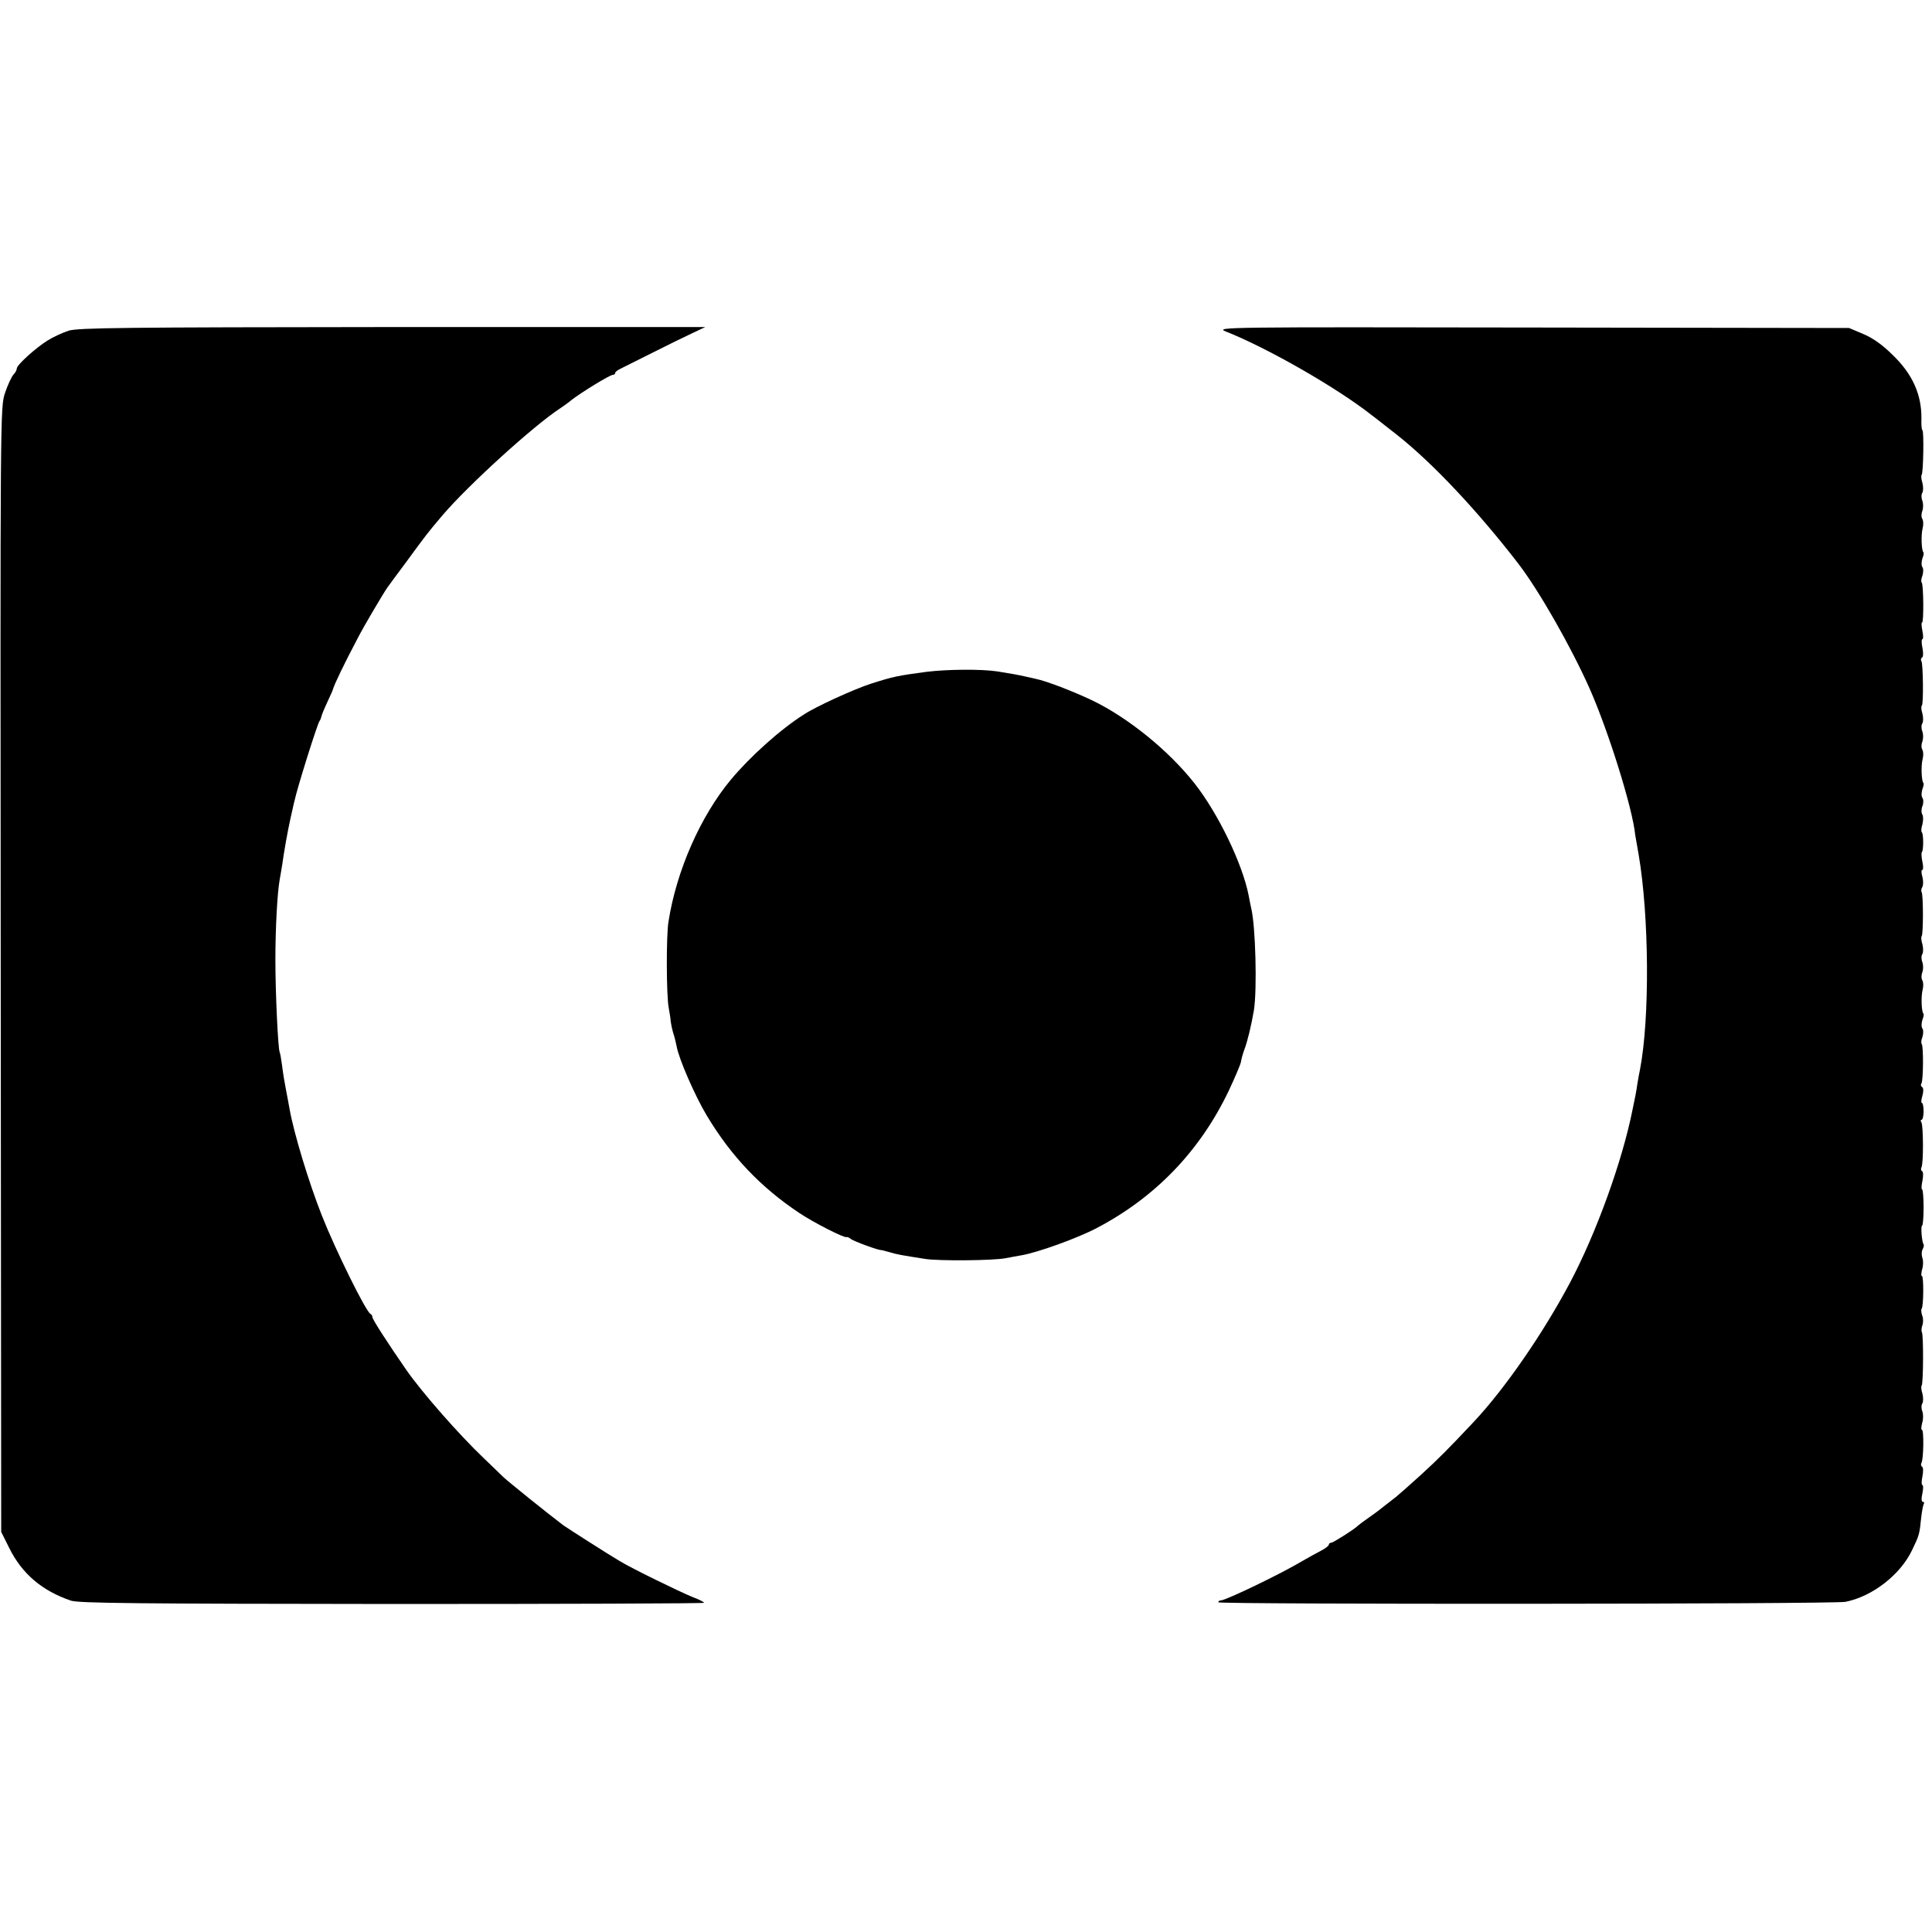 <?xml version="1.0" standalone="no"?>
<!DOCTYPE svg PUBLIC "-//W3C//DTD SVG 20010904//EN"
 "http://www.w3.org/TR/2001/REC-SVG-20010904/DTD/svg10.dtd">
<svg version="1.0" xmlns="http://www.w3.org/2000/svg"
 width="804pt" height="804pt" viewBox="0 0 804 804"
 preserveAspectRatio="xMidYMid meet">
<g transform="translate(0,804) scale(0.1,-0.1)"
fill="#000000" stroke="none">
<path d="M286 6664 c-27 -9 -66 -27 -88 -41 -50 -31 -128 -102 -128 -116 0 -6
-6 -18 -14 -26 -8 -9 -24 -43 -35 -76 -20 -60 -20 -62 -18 -2400 l2 -2340 33
-66 c53 -108 137 -179 257 -220 33 -11 281 -13 1337 -14 714 0 1298 2 1298 5
0 3 -21 14 -48 24 -56 23 -253 119 -302 149 -43 25 -221 139 -235 149 -65 49
-230 182 -249 200 -13 13 -50 48 -82 79 -104 99 -254 270 -321 365 -77 111
-143 213 -143 222 0 6 -4 12 -8 14 -18 7 -145 264 -202 408 -55 139 -117 344
-135 445 -2 11 -8 45 -14 75 -6 30 -14 78 -17 105 -4 28 -8 53 -10 56 -7 13
-18 248 -18 384 0 132 8 280 18 335 3 14 7 43 11 65 3 22 8 54 11 70 3 17 6
37 8 45 1 8 8 42 15 75 8 33 14 65 16 70 11 54 97 327 105 335 3 3 6 12 8 20
2 8 13 35 25 60 11 25 22 47 22 50 6 22 48 109 104 215 25 49 108 189 123 210
4 6 41 56 82 111 76 104 85 116 146 188 108 127 380 374 490 446 12 8 35 24
49 36 40 31 159 104 171 104 5 0 10 3 10 8 0 4 10 12 23 18 12 6 72 36 132 66
61 31 135 67 165 81 l55 26 -1300 0 c-1123 -1 -1307 -3 -1349 -15z"/>
<path d="M5100 6661 c175 -69 466 -236 610 -350 14 -10 60 -47 104 -81 148
-117 335 -316 504 -535 86 -112 218 -343 297 -520 78 -176 179 -498 190 -610
1 -5 7 -41 14 -80 44 -257 47 -681 6 -895 -3 -14 -8 -41 -11 -60 -5 -35 -9
-55 -20 -107 -43 -216 -151 -514 -260 -720 -113 -213 -271 -441 -399 -578
-109 -116 -148 -155 -220 -221 -46 -42 -93 -83 -105 -93 -12 -9 -36 -28 -54
-42 -17 -14 -47 -36 -66 -49 -19 -13 -37 -27 -40 -30 -12 -13 -102 -70 -110
-70 -6 0 -10 -4 -10 -8 0 -5 -15 -16 -32 -25 -18 -9 -53 -29 -78 -43 -88 -53
-319 -164 -339 -164 -6 0 -11 -3 -11 -8 0 -9 2562 -8 2610 2 111 22 228 112
277 215 30 62 31 66 38 135 3 27 8 53 11 58 3 4 1 8 -4 8 -6 0 -7 14 -2 35 4
19 4 35 0 35 -4 0 -4 16 0 35 4 20 4 38 -1 41 -5 3 -6 10 -3 16 9 14 11 138 2
138 -4 0 -3 12 1 28 5 15 5 37 1 48 -5 11 -5 27 0 34 4 7 4 25 0 41 -5 15 -6
30 -3 33 7 7 8 210 1 222 -3 5 -2 18 2 29 4 11 4 30 -1 41 -4 12 -5 25 -2 28
8 8 9 136 1 136 -4 0 -3 12 1 28 5 15 5 36 1 47 -4 11 -4 27 1 36 5 9 6 18 4
21 -7 7 -13 78 -6 78 3 0 6 34 6 75 0 41 -3 75 -6 75 -4 0 -3 16 1 35 4 20 4
38 -1 41 -5 3 -6 10 -3 16 9 14 8 173 0 187 -4 6 -4 11 1 11 4 0 8 16 8 35 0
19 -3 35 -7 35 -4 0 -3 13 2 30 5 18 5 32 -1 36 -5 3 -7 10 -3 15 8 13 9 157
1 165 -3 3 -2 16 3 28 4 13 5 29 0 36 -5 7 -4 23 0 36 5 12 7 24 4 26 -8 9
-10 73 -3 99 4 15 3 32 -1 39 -5 7 -5 23 0 34 4 12 4 30 0 42 -5 11 -5 27 0
34 4 7 4 25 0 41 -5 15 -6 30 -3 33 7 7 7 171 0 183 -3 5 -2 15 3 22 4 8 4 27
0 42 -5 16 -5 29 0 29 4 0 4 16 0 34 -4 19 -5 37 -2 40 7 8 7 74 0 82 -4 3 -3
18 2 33 4 16 4 34 0 41 -5 7 -5 23 0 35 5 12 5 28 0 35 -5 7 -4 23 0 36 5 12
7 24 4 26 -8 9 -10 73 -3 99 4 15 3 32 -1 39 -5 7 -5 23 0 34 4 12 4 30 0 42
-5 11 -5 27 0 34 4 7 4 25 0 41 -5 15 -6 30 -2 33 7 8 5 172 -2 185 -4 5 -2
12 3 15 5 3 5 21 1 41 -4 19 -4 35 0 35 4 0 4 16 0 35 -4 19 -5 35 -1 35 7 0
6 159 -2 166 -3 4 -2 16 3 28 4 13 5 29 0 36 -5 7 -4 23 0 36 5 12 7 24 4 26
-8 9 -10 73 -3 99 4 15 3 32 -1 39 -5 7 -5 23 0 34 4 12 4 30 0 42 -5 11 -5
27 0 34 4 7 4 25 0 41 -5 15 -6 30 -3 33 7 6 10 186 3 186 -3 0 -5 21 -4 48 1
100 -37 186 -121 266 -40 40 -82 70 -121 86 l-59 25 -1320 2 c-1276 2 -1318 2
-1275 -16z"/>
<path d="M3854 5244 c-118 -16 -135 -19 -229 -49 -71 -23 -227 -94 -279 -128
-97 -61 -225 -176 -304 -271 -126 -151 -227 -379 -260 -591 -10 -57 -9 -312 1
-360 4 -22 8 -47 8 -55 1 -8 5 -29 10 -47 6 -17 12 -43 15 -58 9 -52 77 -207
125 -287 102 -170 224 -298 384 -405 61 -41 191 -107 198 -101 2 1 10 -2 18
-8 12 -10 120 -49 126 -46 2 0 17 -4 35 -9 33 -10 47 -12 148 -28 57 -9 283
-7 335 3 17 3 46 9 65 12 67 11 236 72 315 114 244 128 429 321 548 570 25 53
48 107 51 120 2 14 9 38 15 54 12 31 28 97 39 161 14 86 7 352 -11 425 -2 8
-7 33 -11 55 -26 131 -126 339 -225 465 -108 137 -276 273 -425 345 -80 38
-191 81 -236 90 -8 2 -26 6 -40 9 -29 7 -70 14 -120 22 -67 10 -207 9 -296 -2z"/>
</g>
</svg>
